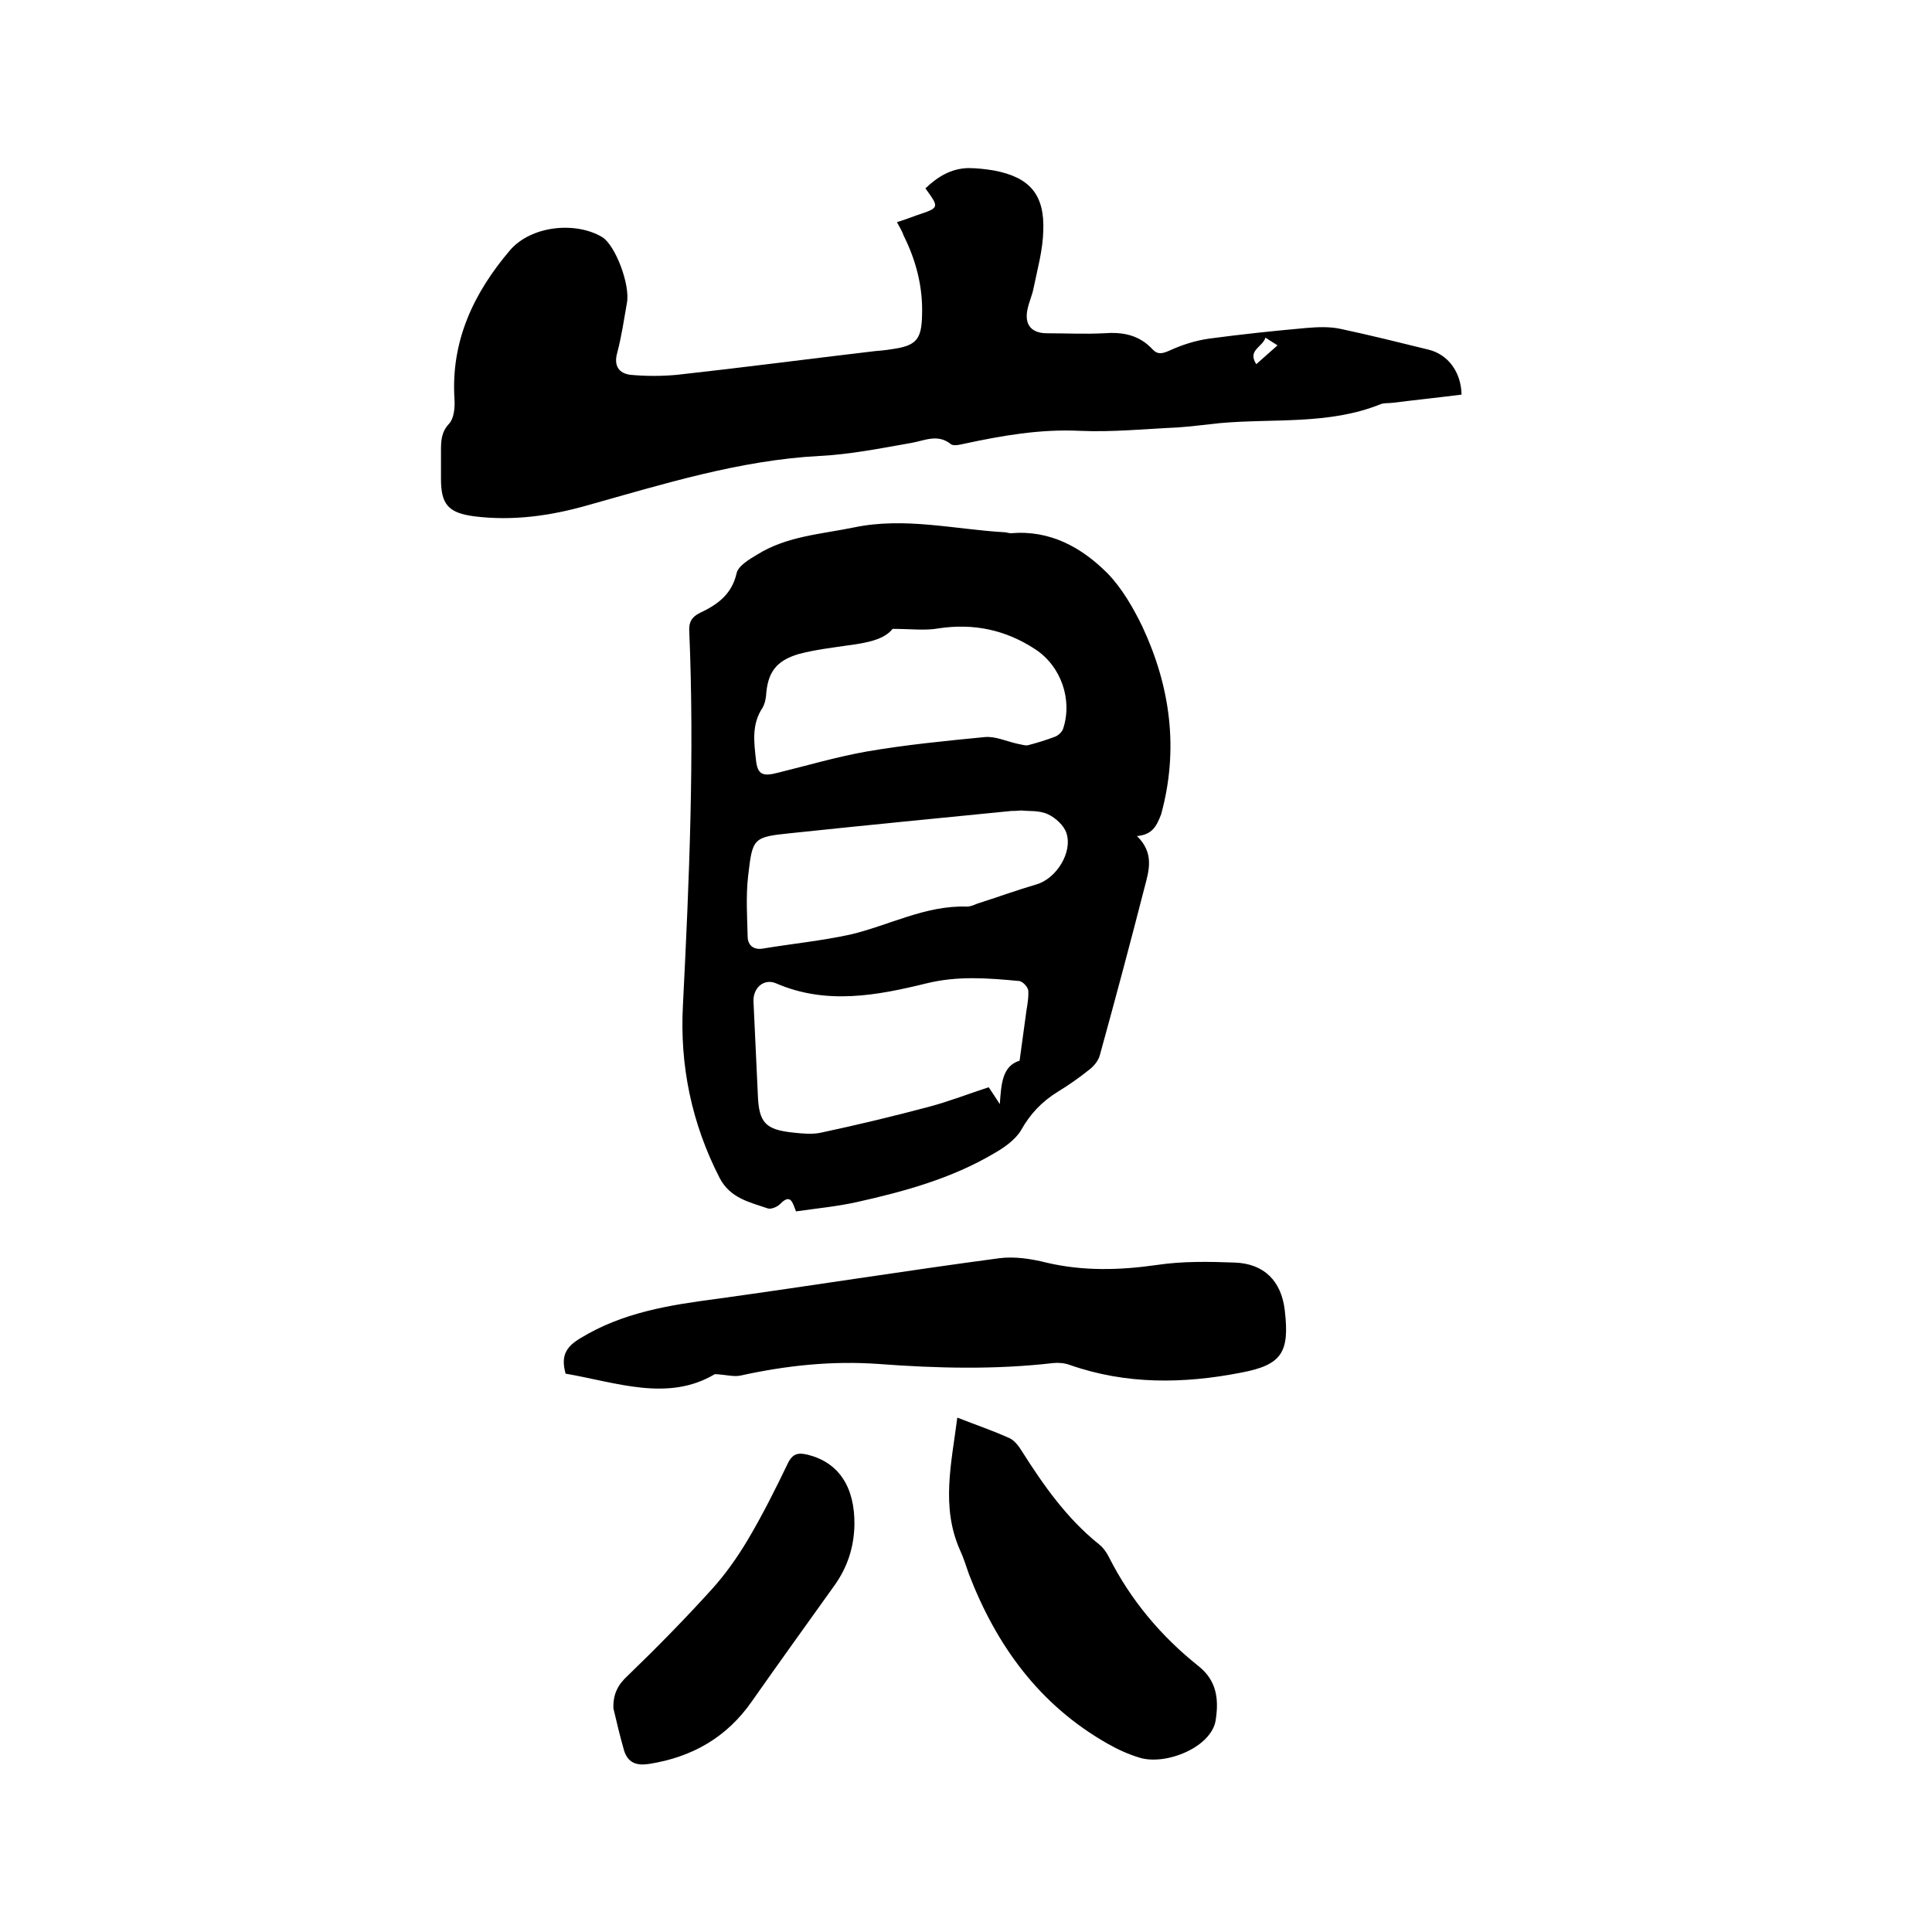 <svg enable-background="new 0 0 400 400" viewBox="0 0 400 400" xmlns="http://www.w3.org/2000/svg"><path d="m235.4 173.1c3.6 3.5 2.5 7.1 1.6 10.5-3 11.7-6.1 23.3-9.3 34.9-.3 1.1-1.2 2.2-2.1 2.9-2.1 1.7-4.4 3.3-6.7 4.7-3.2 2-5.6 4.5-7.5 7.9-1.2 2-3.5 3.6-5.6 4.8-8.8 5.2-18.6 7.9-28.5 10.1-4.1.9-8.3 1.3-12.5 1.9-.7-1.8-1.1-3.8-3.3-1.5-.6.6-1.9 1.1-2.5.9-3.8-1.3-7.8-2.1-10-6.3-5.8-11.3-8.3-23.3-7.6-35.9 1.3-25.8 2.4-51.6 1.3-77.4-.1-1.9.6-2.9 2.2-3.7 3.6-1.7 6.6-3.8 7.6-8.2.3-1.5 2.6-2.9 4.3-3.9 6.1-3.8 13.2-4.2 20-5.6 10.5-2.2 20.8.4 31.2 1 .4 0 .8.2 1.3.2 8.1-.7 14.6 2.9 20 8.3 3 3.1 5.3 7.1 7.2 11 5.8 12.4 7.6 25.4 3.9 38.9-1 2.6-1.9 4.2-5 4.5zm-24.3 46.5c.5-3.5.8-6.1 1.2-8.8.2-1.9.7-3.8.6-5.6 0-.8-1.2-2.1-2-2.1-6.4-.6-12.6-1.1-19.1.5-10.2 2.5-20.7 4.5-31.1 0-2.5-1.1-4.8.9-4.7 3.7.3 6.4.6 12.9.9 19.3.2 5.9 1.6 7.3 7.4 7.9 1.9.2 3.9.4 5.7 0 7.5-1.6 15-3.4 22.5-5.4 4.1-1.1 8.2-2.7 12.2-4 .8 1.2 1.4 2.1 2.3 3.5.3-4.2.5-7.9 4.1-9zm-26.3-89.4c-1.7 2.2-5.3 2.9-9.1 3.4-3.4.5-6.9.9-10.3 1.8-4.8 1.4-6.5 3.9-6.8 8.7-.1.8-.3 1.7-.7 2.4-2.3 3.4-1.8 7.1-1.4 10.7.3 3.2 1.4 3.6 4.5 2.8 6.1-1.5 12.2-3.3 18.4-4.4 8.1-1.4 16.3-2.2 24.5-3 2.2-.2 4.5.9 6.8 1.4.7.1 1.4.4 2.1.3 1.9-.5 3.9-1.1 5.7-1.8.7-.3 1.4-1 1.6-1.6 2-6-.4-13-5.8-16.5-6.1-4-12.7-5.4-20-4.3-2.8.5-5.7.1-9.5.1zm26.7 37.6c-1.2.1-1.6.1-2.1.1-15.2 1.5-30.5 3-45.7 4.6-7.8.8-7.9 1-8.8 8.8-.5 4.2-.2 8.6-.1 12.8.1 1.6 1.2 2.6 3.1 2.3 6-1 12.1-1.6 18.1-2.9 8.1-1.9 15.6-6.1 24.2-5.8.7 0 1.4-.3 2.1-.6 4.1-1.3 8.2-2.8 12.3-4s7.5-6.6 6.2-10.6c-.5-1.6-2.3-3.2-3.8-3.9-1.9-.9-4.2-.6-5.5-.8z"/><path d="m185.7 46c1.6-.5 2.9-1 4.3-1.5 4.5-1.5 4.5-1.5 1.6-5.5 2.5-2.4 5.3-4.1 8.8-4.2 1.8 0 3.6.2 5.4.5 7.4 1.4 10.5 5 10.2 12.5-.1 4-1.2 7.9-2 11.8-.3 1.6-1 3-1.3 4.6-.6 3.1.9 4.8 4.1 4.8 3.9 0 7.8.2 11.7 0 3.9-.3 7.3.3 10.1 3.3 1.1 1.2 2.1.9 3.5.3 2.6-1.2 5.4-2.1 8.3-2.5 6.7-.9 13.4-1.6 20.1-2.2 2.4-.2 4.8-.3 7.1.2 6.1 1.3 12.1 2.8 18.2 4.3 4 1 6.7 4.6 6.8 9.3-4.7.6-9.5 1.1-14.3 1.7-.8.1-1.8 0-2.5.3-10.7 4.3-22.1 2.9-33.2 3.9-2.9.3-5.9.7-8.8.9-6.7.3-13.5 1-20.2.7-8.3-.4-16.2 1-24.1 2.7-.9.2-2.2.5-2.7 0-2.7-2.1-5.3-.7-8.1-.2-6.3 1.1-12.7 2.4-19.1 2.7-16.5.9-32.2 5.8-47.9 10.2-7.7 2.2-15.5 3.3-23.5 2.3-5.3-.7-6.9-2.4-6.9-7.7 0-1.9 0-3.8 0-5.7 0-2.1 0-4 1.7-5.8 1-1.1 1.2-3.3 1.1-5-.8-12.1 4-22.1 11.5-30.9 4.4-5.1 13.6-6 19.1-2.7 2.7 1.7 5.8 9.8 5.1 13.6-.6 3.4-1.1 6.9-2 10.3-.8 2.8.4 4.3 2.7 4.6 3.2.3 6.5.3 9.7 0 13.6-1.5 27.3-3.3 40.9-4.9 1.2-.1 2.3-.2 3.5-.4 5-.7 6.2-1.9 6.3-7 .2-5.8-1.2-11.3-3.8-16.5-.3-.9-.8-1.7-1.4-2.8zm74.4 29.4c1.6-1.4 2.9-2.6 4.4-3.9-.8-.5-1.6-1-2.5-1.6-.6 2-3.8 2.6-1.9 5.5z"/><path d="m148 284.5c-9.7 5.8-20.4 1.7-30.9-.1-1-3.6 0-5.5 3-7.3 8.8-5.4 18.5-6.9 28.4-8.2 19.5-2.7 38.9-5.8 58.4-8.4 3.1-.4 6.5.1 9.7.9 7.6 1.8 15.2 1.6 22.9.5 5.3-.8 10.8-.7 16.1-.5 6.1.2 9.7 3.8 10.4 9.9 1 8.6-.5 11.3-9.1 12.9-11.8 2.3-23.7 2.5-35.4-1.6-1.1-.4-2.3-.5-3.4-.4-12 1.4-24.1 1.1-36.1.2-9.7-.7-19.2.3-28.7 2.4-1.4.3-3-.2-5.3-.3z"/><path d="m198.2 293.5c3.8 1.5 7.4 2.7 10.9 4.3 1 .5 1.9 1.7 2.5 2.7 4.5 7.1 9.3 13.9 15.9 19.2.9.7 1.6 1.7 2.1 2.7 4.5 8.9 10.8 16.4 18.6 22.6 3.6 2.9 4.2 6.6 3.5 11.1-.8 5.6-10.3 9.5-15.8 7.8-2.3-.7-4.5-1.7-6.6-2.9-14.1-8-23-20.3-28.7-35.1-.6-1.7-1.1-3.4-1.9-5.1-3.9-8.9-1.7-17.9-.5-27.3z"/><path d="m127 353.7c-.1-2.9.9-4.9 3-6.8 6-5.8 11.9-11.8 17.5-18 2.7-3 5.1-6.4 7.2-9.9 3.1-5.2 5.8-10.6 8.4-16 1-2.1 2.2-2.3 4.2-1.8 6.3 1.6 9.7 6.6 9.6 14.5-.1 4.6-1.4 8.7-4.1 12.5-5.7 8-11.5 16-17.1 24-5.2 7.5-12.4 11.6-21.3 13-2.6.4-4.4-.2-5.2-2.8-.8-2.8-1.5-5.7-2.2-8.7z"/></svg>